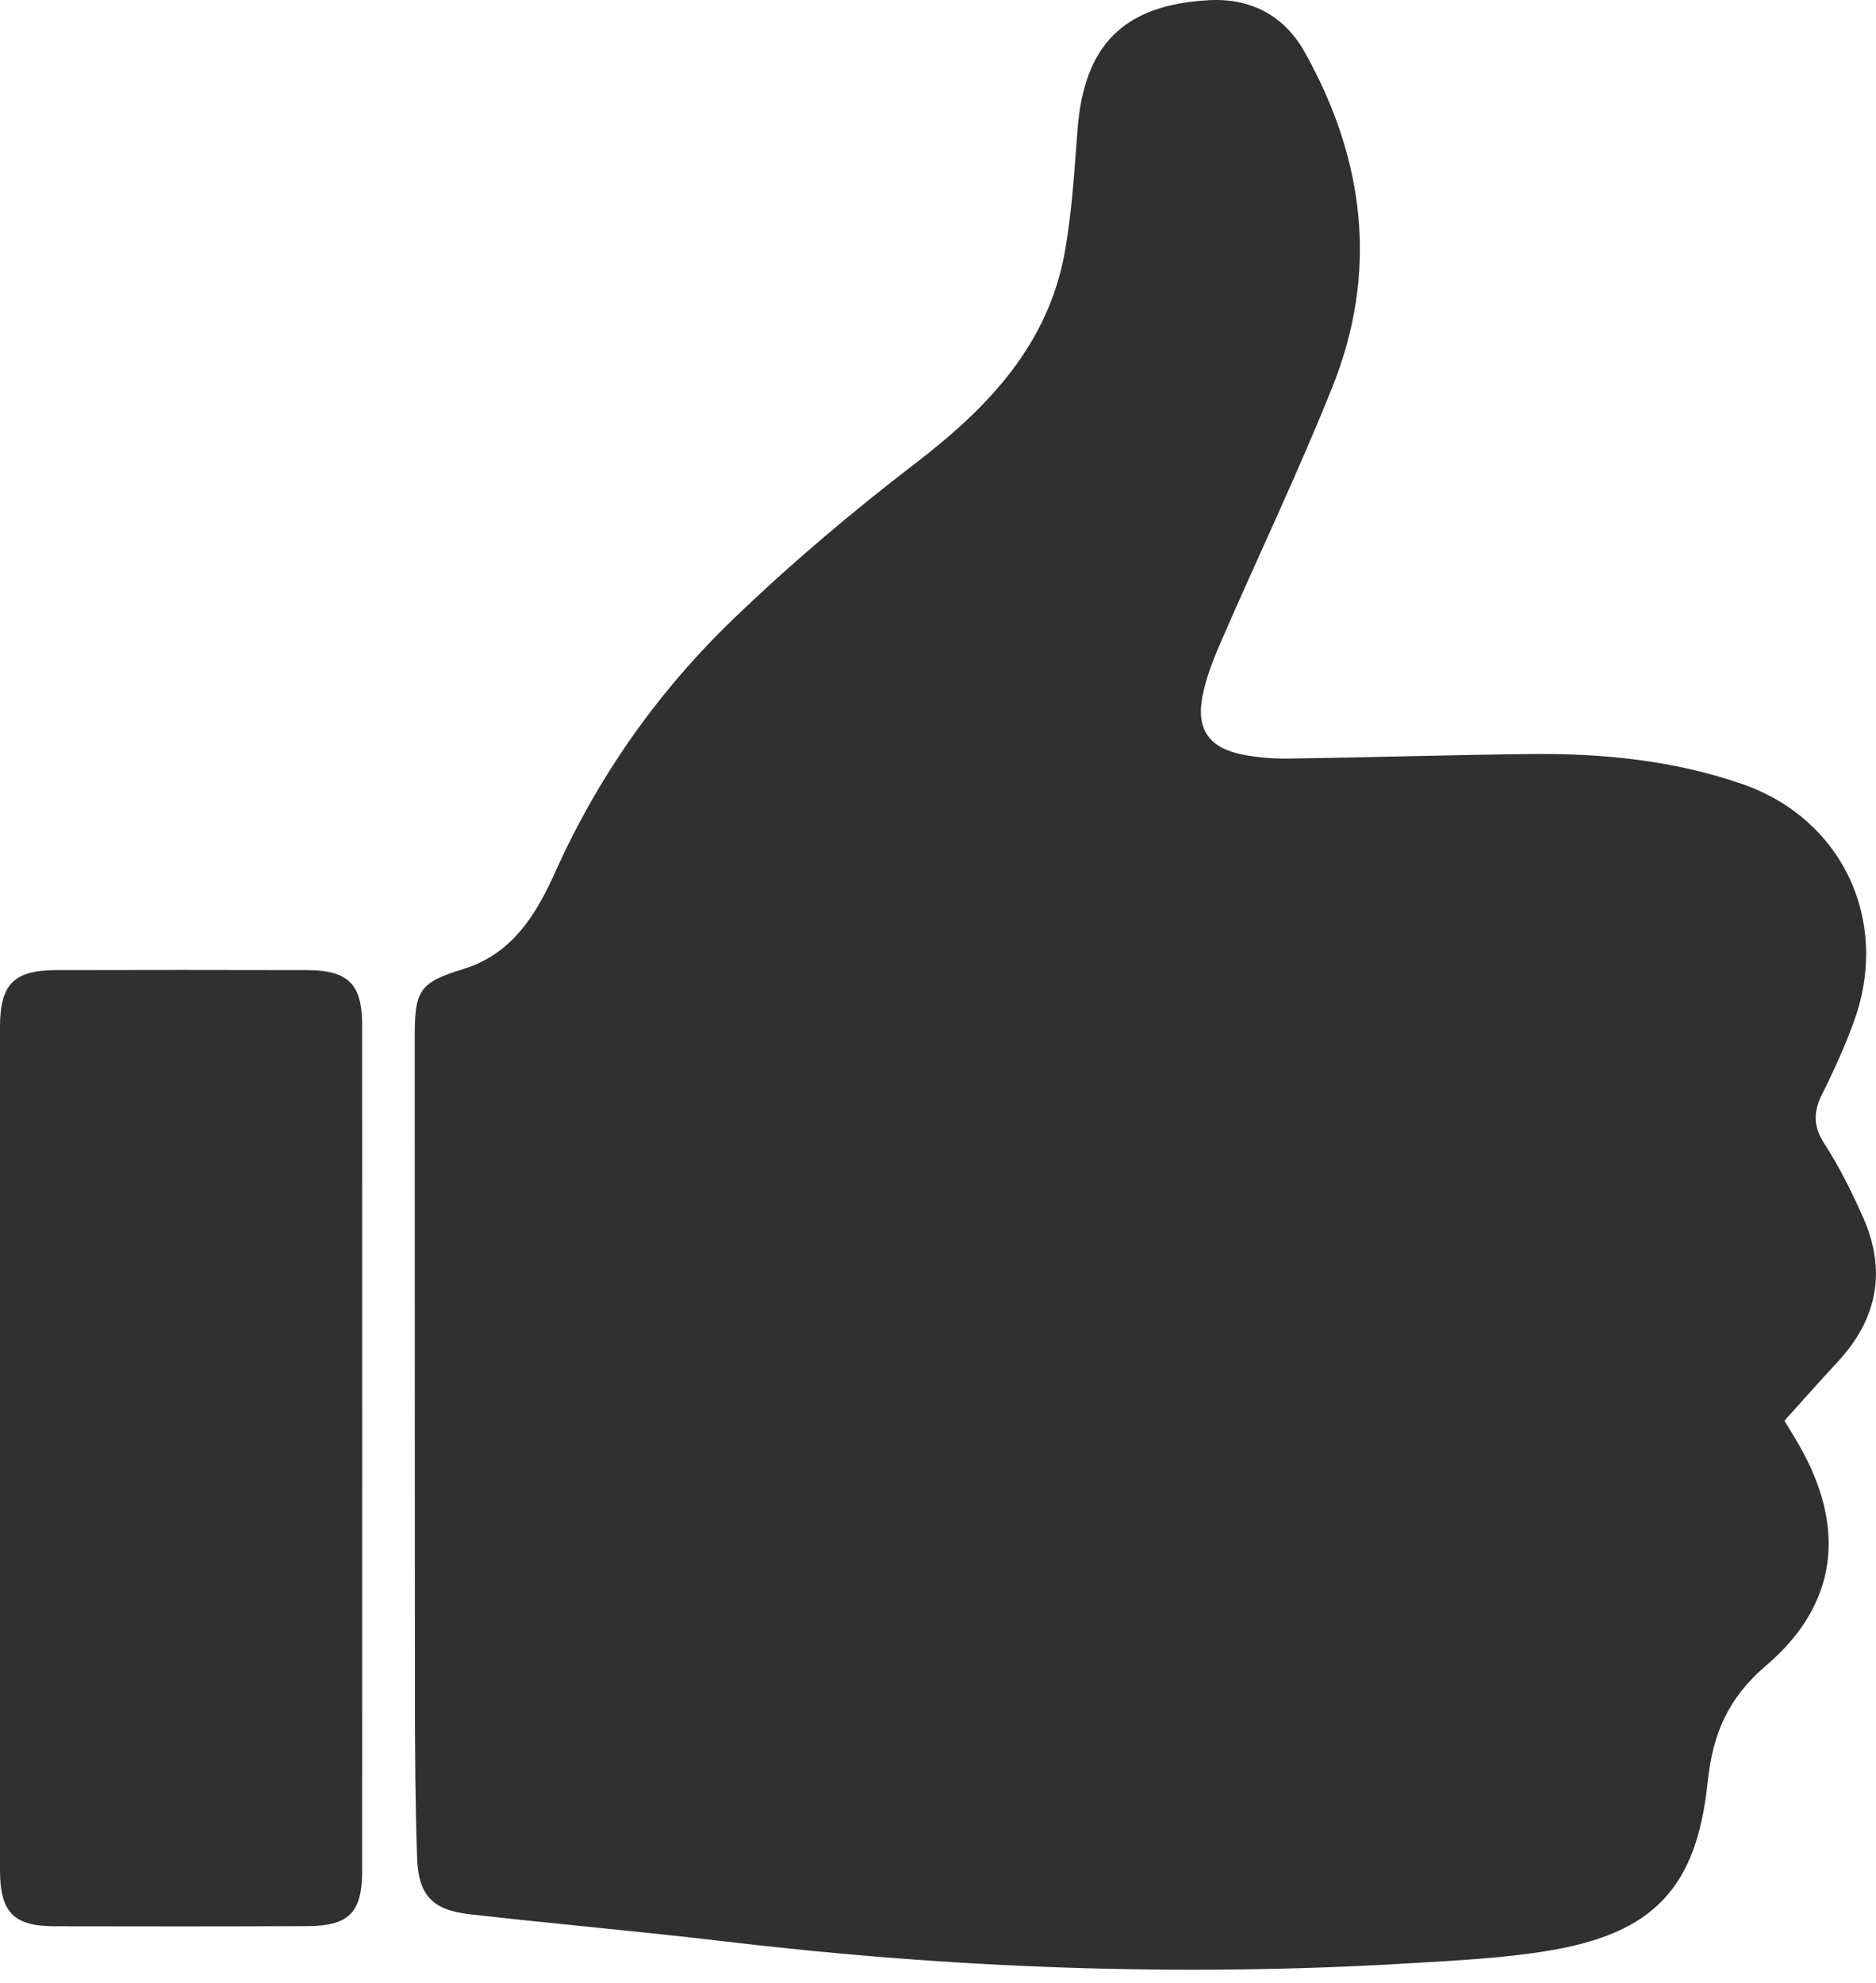 <svg width="53" height="56" viewBox="0 0 53 56" fill="none" xmlns="http://www.w3.org/2000/svg">
<g clip-path="url(#clip0_126_274)">
<path d="M50.414 40.127C50.516 40.298 50.675 40.554 50.825 40.814C52.161 43.139 51.931 45.308 49.899 47.04C48.814 47.966 48.386 48.978 48.244 50.339C47.932 53.339 46.701 54.612 43.732 55.101C42.437 55.314 41.112 55.376 39.799 55.455C33.324 55.842 26.87 55.597 20.432 54.831C18.041 54.547 15.64 54.34 13.247 54.066C12.213 53.947 11.818 53.519 11.784 52.478C11.732 50.905 11.723 49.331 11.722 47.759C11.716 41.592 11.719 35.427 11.717 29.26C11.717 27.957 11.865 27.747 13.095 27.368C14.468 26.944 15.141 25.844 15.68 24.646C16.9 21.924 18.596 19.523 20.732 17.47C22.355 15.909 24.086 14.448 25.873 13.078C27.928 11.501 29.628 9.723 30.09 7.076C30.286 5.955 30.354 4.81 30.441 3.673C30.622 1.274 31.741 0.138 34.143 0.006C35.335 -0.059 36.281 0.434 36.865 1.481C38.555 4.504 38.946 7.672 37.646 10.921C36.678 13.343 35.548 15.701 34.507 18.095C34.286 18.604 34.075 19.132 33.97 19.672C33.79 20.604 34.165 21.126 35.096 21.312C35.539 21.4 36.002 21.434 36.456 21.426C38.739 21.393 41.021 21.32 43.303 21.298C45.316 21.28 47.307 21.482 49.223 22.146C52.038 23.122 53.402 25.985 52.388 28.818C52.132 29.532 51.816 30.23 51.476 30.909C51.227 31.409 51.225 31.814 51.543 32.307C51.968 32.964 52.319 33.675 52.638 34.392C53.303 35.895 53.038 37.258 51.921 38.462C51.438 38.981 50.969 39.514 50.412 40.129L50.414 40.127Z" fill="#303030"/>
<path d="M1.0372e-05 40.88C1.0372e-05 36.922 -0.002 32.964 1.0372e-05 29.007C1.0372e-05 27.8 0.39 27.404 1.588 27.401C3.947 27.395 6.305 27.395 8.665 27.401C9.839 27.404 10.23 27.794 10.231 28.948C10.234 36.914 10.233 44.88 10.231 52.846C10.231 54.019 9.858 54.399 8.685 54.404C6.301 54.414 3.917 54.414 1.531 54.408C0.382 54.405 0.002 54.008 1.0372e-05 52.828C-0.003 48.846 1.0372e-05 44.862 1.0372e-05 40.88Z" fill="#303030"/>
</g>
<defs>
<clipPath id="clip0_126_274">
<rect width="53" height="55.635" fill="white"/>
</clipPath>
</defs>
</svg>
